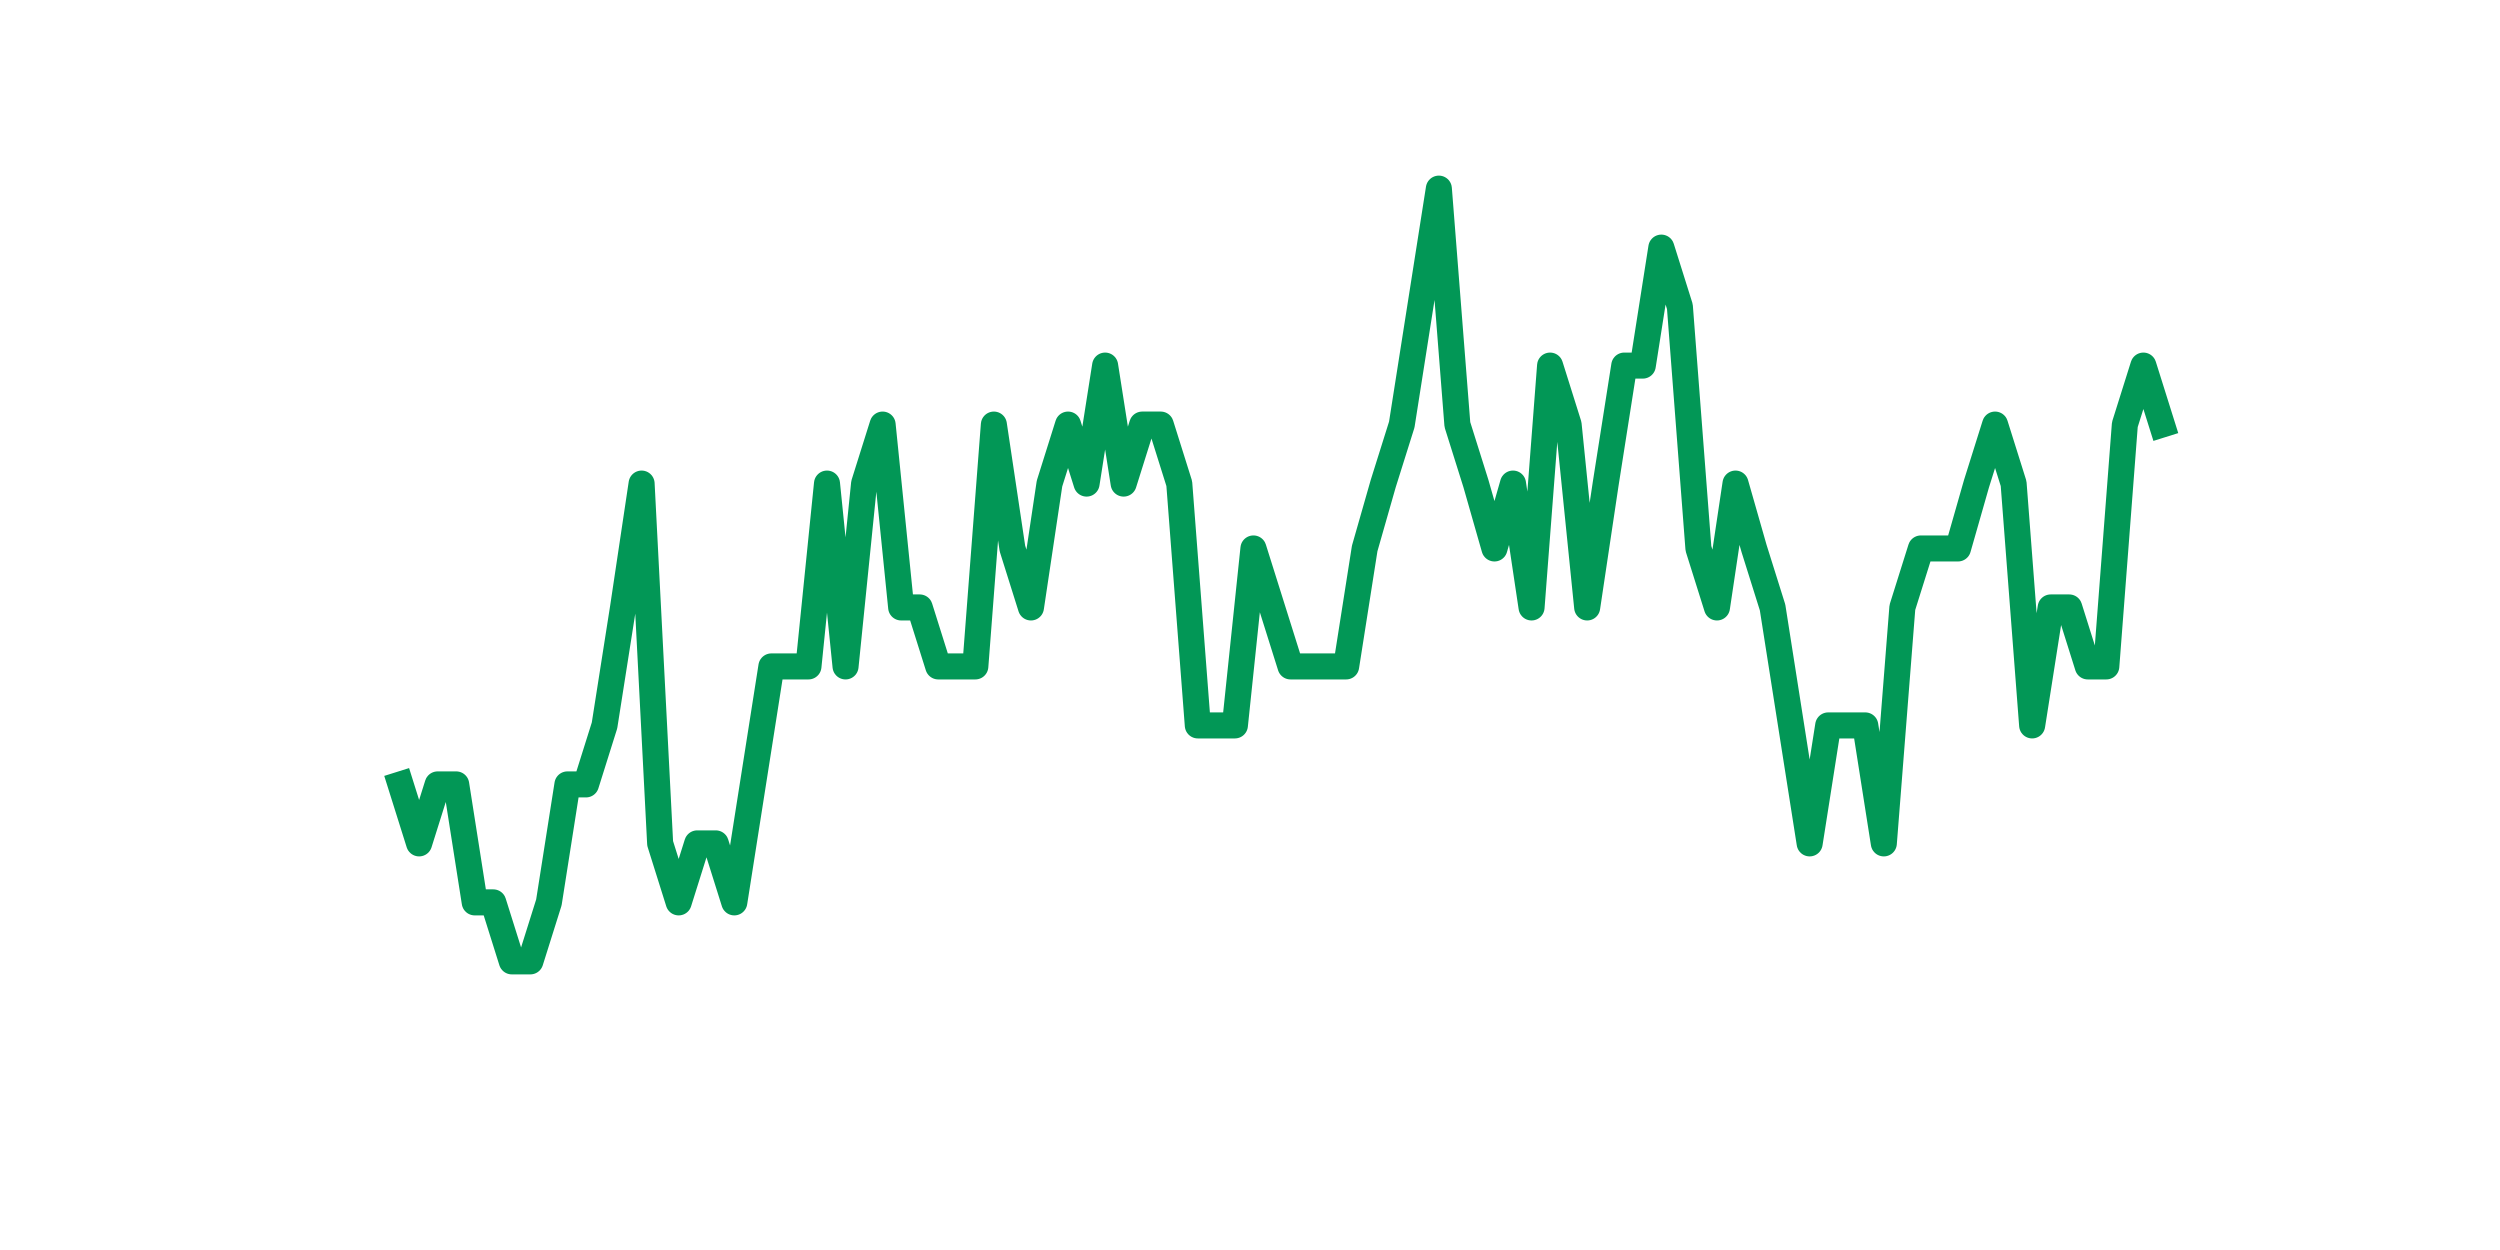 <?xml version="1.0" encoding="utf-8" standalone="no"?>
<!DOCTYPE svg PUBLIC "-//W3C//DTD SVG 1.1//EN"
  "http://www.w3.org/Graphics/SVG/1.1/DTD/svg11.dtd">
<svg xmlns:xlink="http://www.w3.org/1999/xlink" width="144pt" height="72pt" viewBox="0 0 144 72" xmlns="http://www.w3.org/2000/svg" version="1.1">
 <defs>
  <style type="text/css">*{stroke-linejoin: round; stroke-linecap: butt}</style>
 </defs>
 <g id="figure_1">
  <g id="patch_1">
   <path d="M 0 72 
L 144 72 
L 144 0 
L 0 0 
z
" style="fill: #ffffff"/>
  </g>
  <g id="axes_1">
   <g id="line2d_1">
    <path d="M 23.073 45.182 
L 24.141 48.579 
L 25.209 45.182 
L 26.277 45.182 
L 27.344 51.977 
L 28.412 51.977 
L 29.48 55.375 
L 30.548 55.375 
L 31.616 51.977 
L 32.684 45.182 
L 33.752 45.182 
L 34.82 41.784 
L 35.888 34.989 
L 36.956 27.854 
L 38.024 48.579 
L 39.092 51.977 
L 40.16 48.579 
L 41.228 48.579 
L 42.296 51.977 
L 43.364 45.182 
L 44.432 38.386 
L 45.5 38.386 
L 46.567 38.386 
L 47.635 27.854 
L 48.703 38.386 
L 49.771 27.854 
L 50.839 24.456 
L 51.907 34.989 
L 52.975 34.989 
L 54.043 38.386 
L 55.111 38.386 
L 56.179 38.386 
L 57.247 24.456 
L 58.315 31.591 
L 59.383 34.989 
L 60.451 27.854 
L 61.519 24.456 
L 62.587 27.854 
L 63.655 21.058 
L 64.722 27.854 
L 65.79 24.456 
L 66.858 24.456 
L 67.926 27.854 
L 68.994 41.784 
L 70.062 41.784 
L 71.13 41.784 
L 72.198 31.591 
L 73.266 34.989 
L 74.334 38.386 
L 75.402 38.386 
L 76.47 38.386 
L 77.538 38.386 
L 78.606 31.591 
L 79.674 27.854 
L 80.742 24.456 
L 81.81 17.661 
L 82.878 10.865 
L 83.945 24.456 
L 85.013 27.854 
L 86.081 31.591 
L 87.149 27.854 
L 88.217 34.989 
L 89.285 21.058 
L 90.353 24.456 
L 91.421 34.989 
L 92.489 27.854 
L 93.557 21.058 
L 94.625 21.058 
L 95.693 14.263 
L 96.761 17.661 
L 97.829 31.591 
L 98.897 34.989 
L 99.965 27.854 
L 101.033 31.591 
L 102.1 34.989 
L 103.168 41.784 
L 104.236 48.579 
L 105.304 41.784 
L 106.372 41.784 
L 107.44 41.784 
L 108.508 48.579 
L 109.576 34.989 
L 110.644 31.591 
L 111.712 31.591 
L 112.78 31.591 
L 113.848 27.854 
L 114.916 24.456 
L 115.984 27.854 
L 117.052 41.784 
L 118.12 34.989 
L 119.188 34.989 
L 120.256 38.386 
L 121.323 38.386 
L 122.391 24.456 
L 123.459 21.058 
L 124.527 24.456 
" clip-path="url(#p5e96c71f83)" style="fill: none; stroke: #029756; stroke-width: 1.5; stroke-linecap: square"/>
   </g>
  </g>
 </g>
 <defs>
  <clipPath id="p5e96c71f83">
   <rect x="18" y="8.64" width="111.6" height="48.96"/>
  </clipPath>
 </defs>
</svg>
